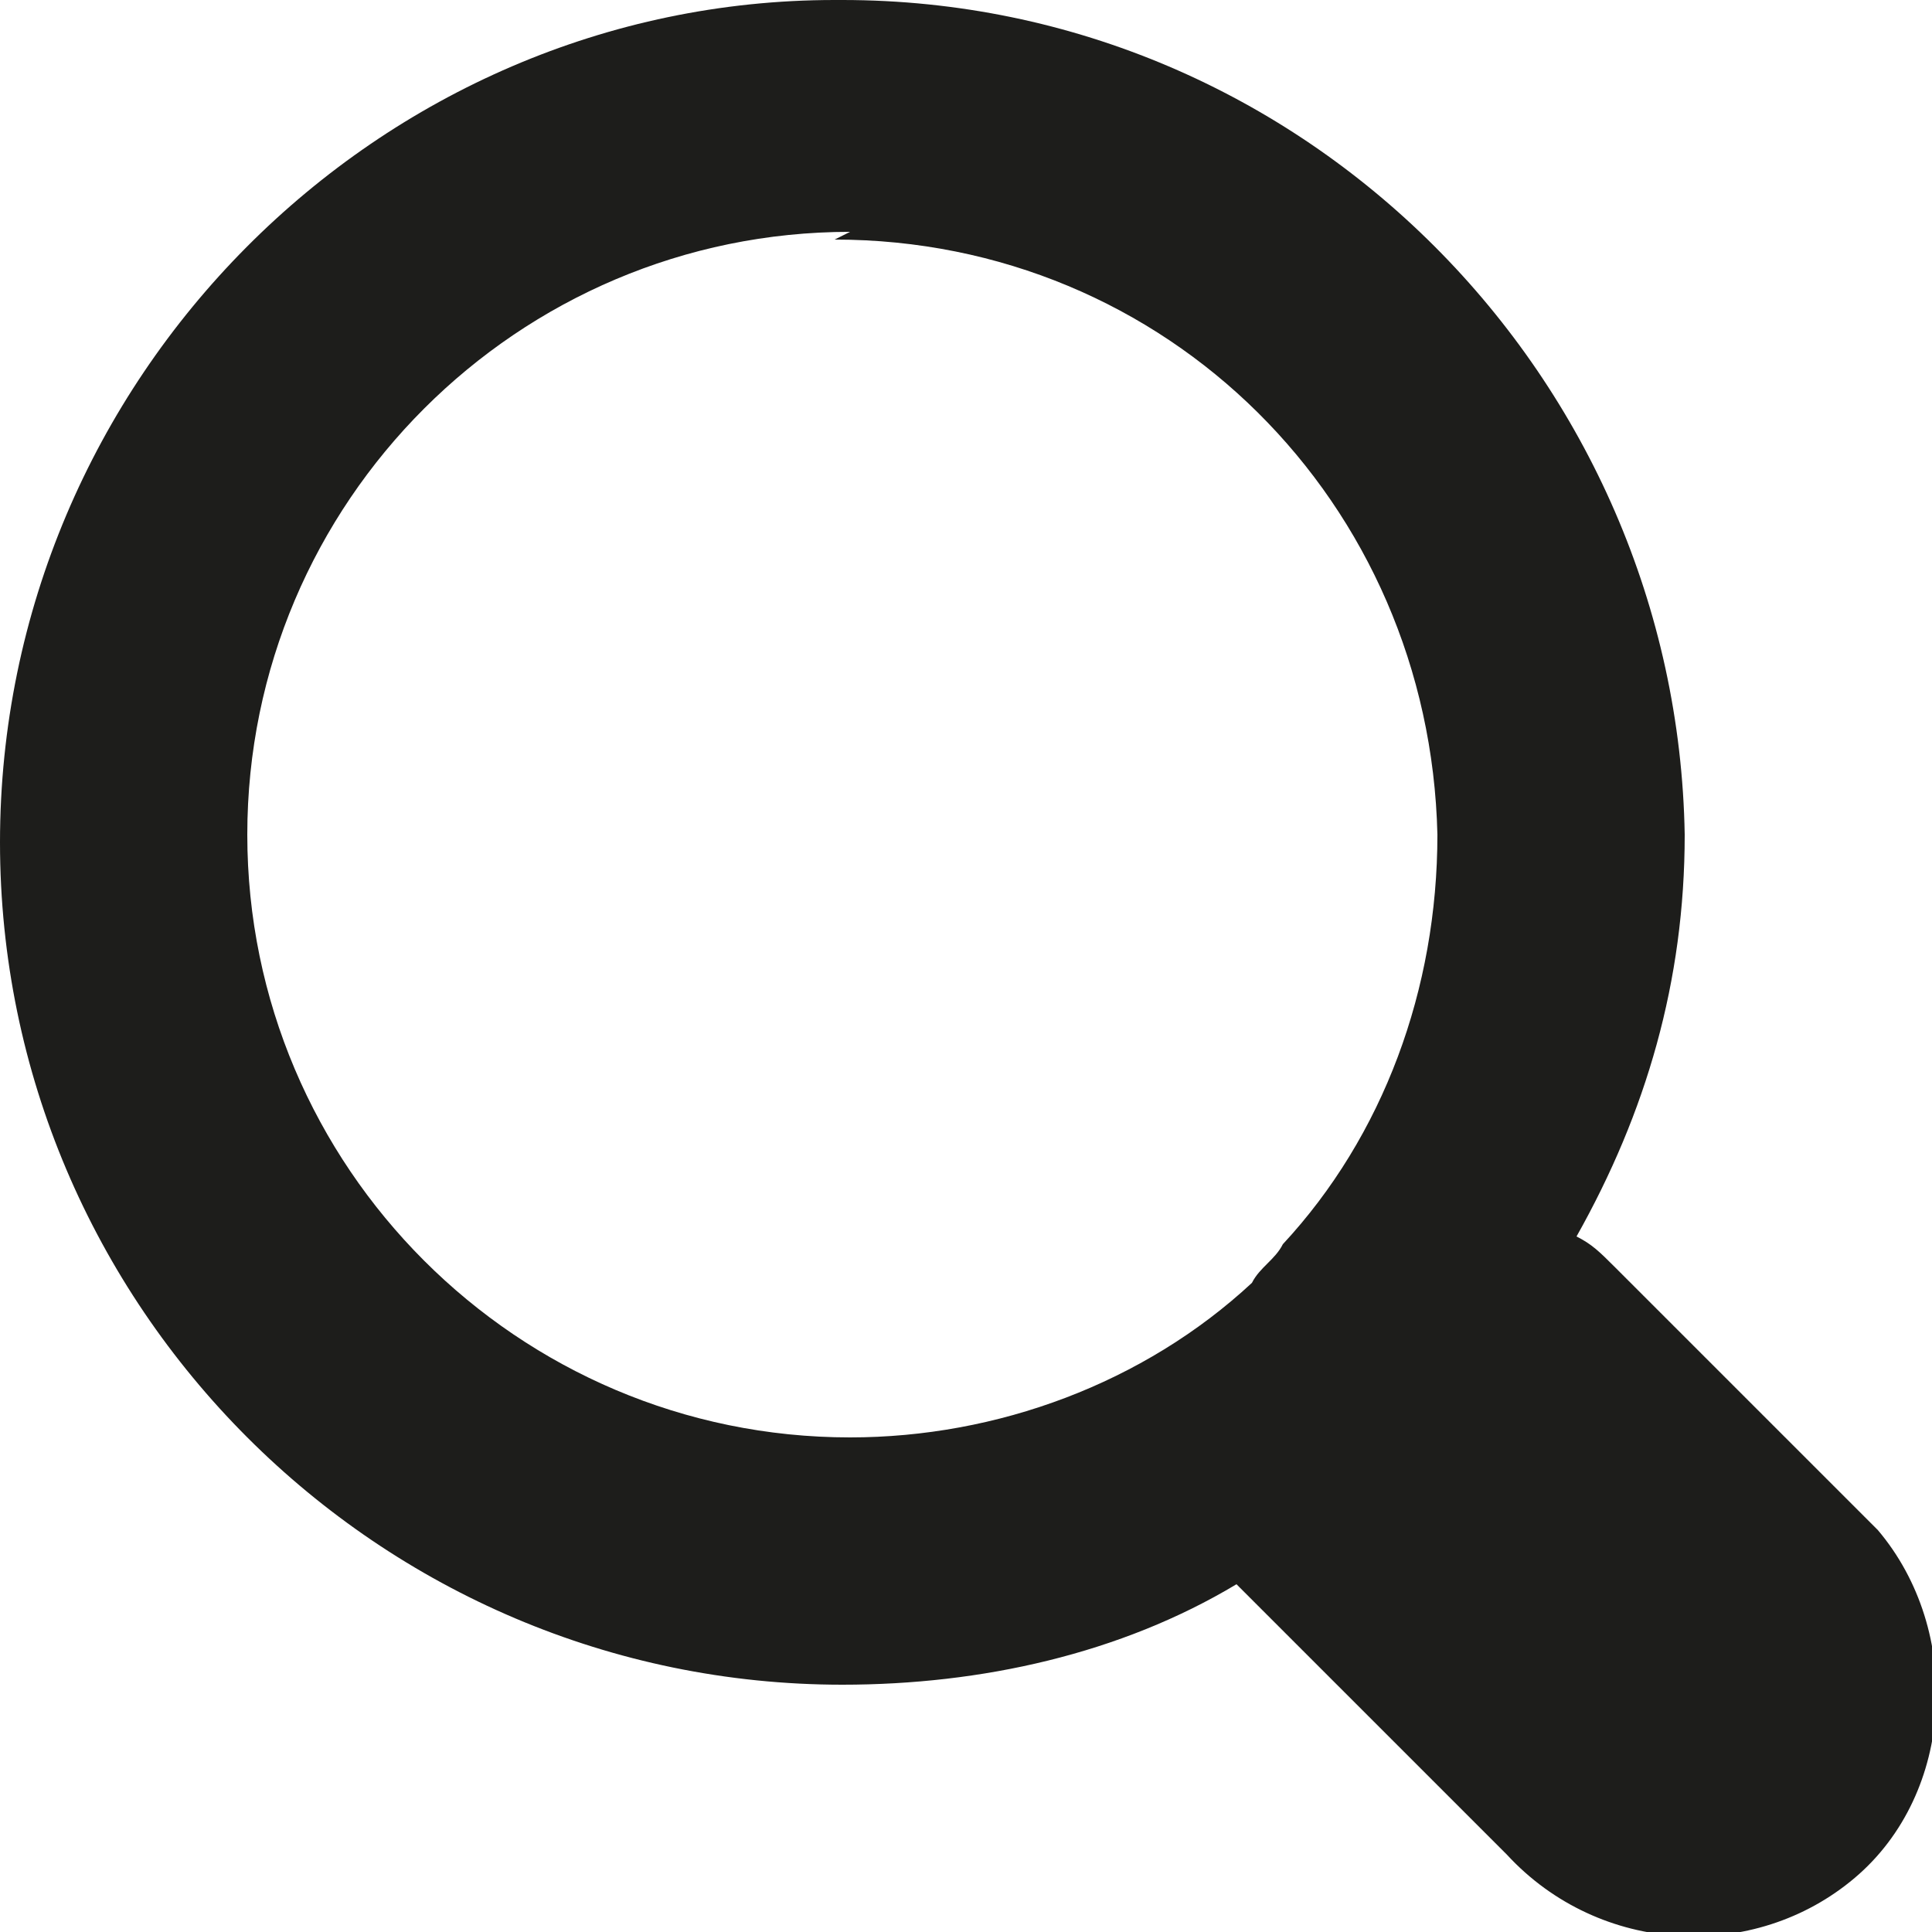 <?xml version="1.0" encoding="UTF-8"?>
<svg id="Livello_1" xmlns="http://www.w3.org/2000/svg" version="1.1" viewBox="0 0 25 25">
  <!-- Generator: Adobe Illustrator 29.4.0, SVG Export Plug-In . SVG Version: 2.1.0 Build 152)  -->
  <defs>
    <style>
      .st0 {
        fill: #1d1d1b;
      }
    </style>
  </defs>
  <path id="Icon_open-magnifying-glass" class="st0" d="M10.8,0C4.9,0,0,4.9,0,10.9s4.9,10.9,10.9,10.9c1.8,0,3.6-.4,5.1-1.3.1.1.3.3.4.4l3.1,3.1c1.2,1.3,3.2,1.4,4.5.3s1.4-3.2.3-4.5c0,0-.2-.2-.3-.3l-3.1-3.1c-.2-.2-.3-.3-.5-.4.9-1.6,1.4-3.3,1.4-5.2C21.7,4.9,16.9,0,10.9,0h0ZM10.8,3.1c4.3,0,7.7,3.4,7.8,7.7,0,0,0,0,0,0,0,2-.7,3.9-2,5.3h0c-.1.2-.3.3-.4.5-1.4,1.3-3.3,2-5.2,2-4.3,0-7.8-3.5-7.8-7.8s3.5-7.8,7.8-7.8h0Z"/>
</svg>